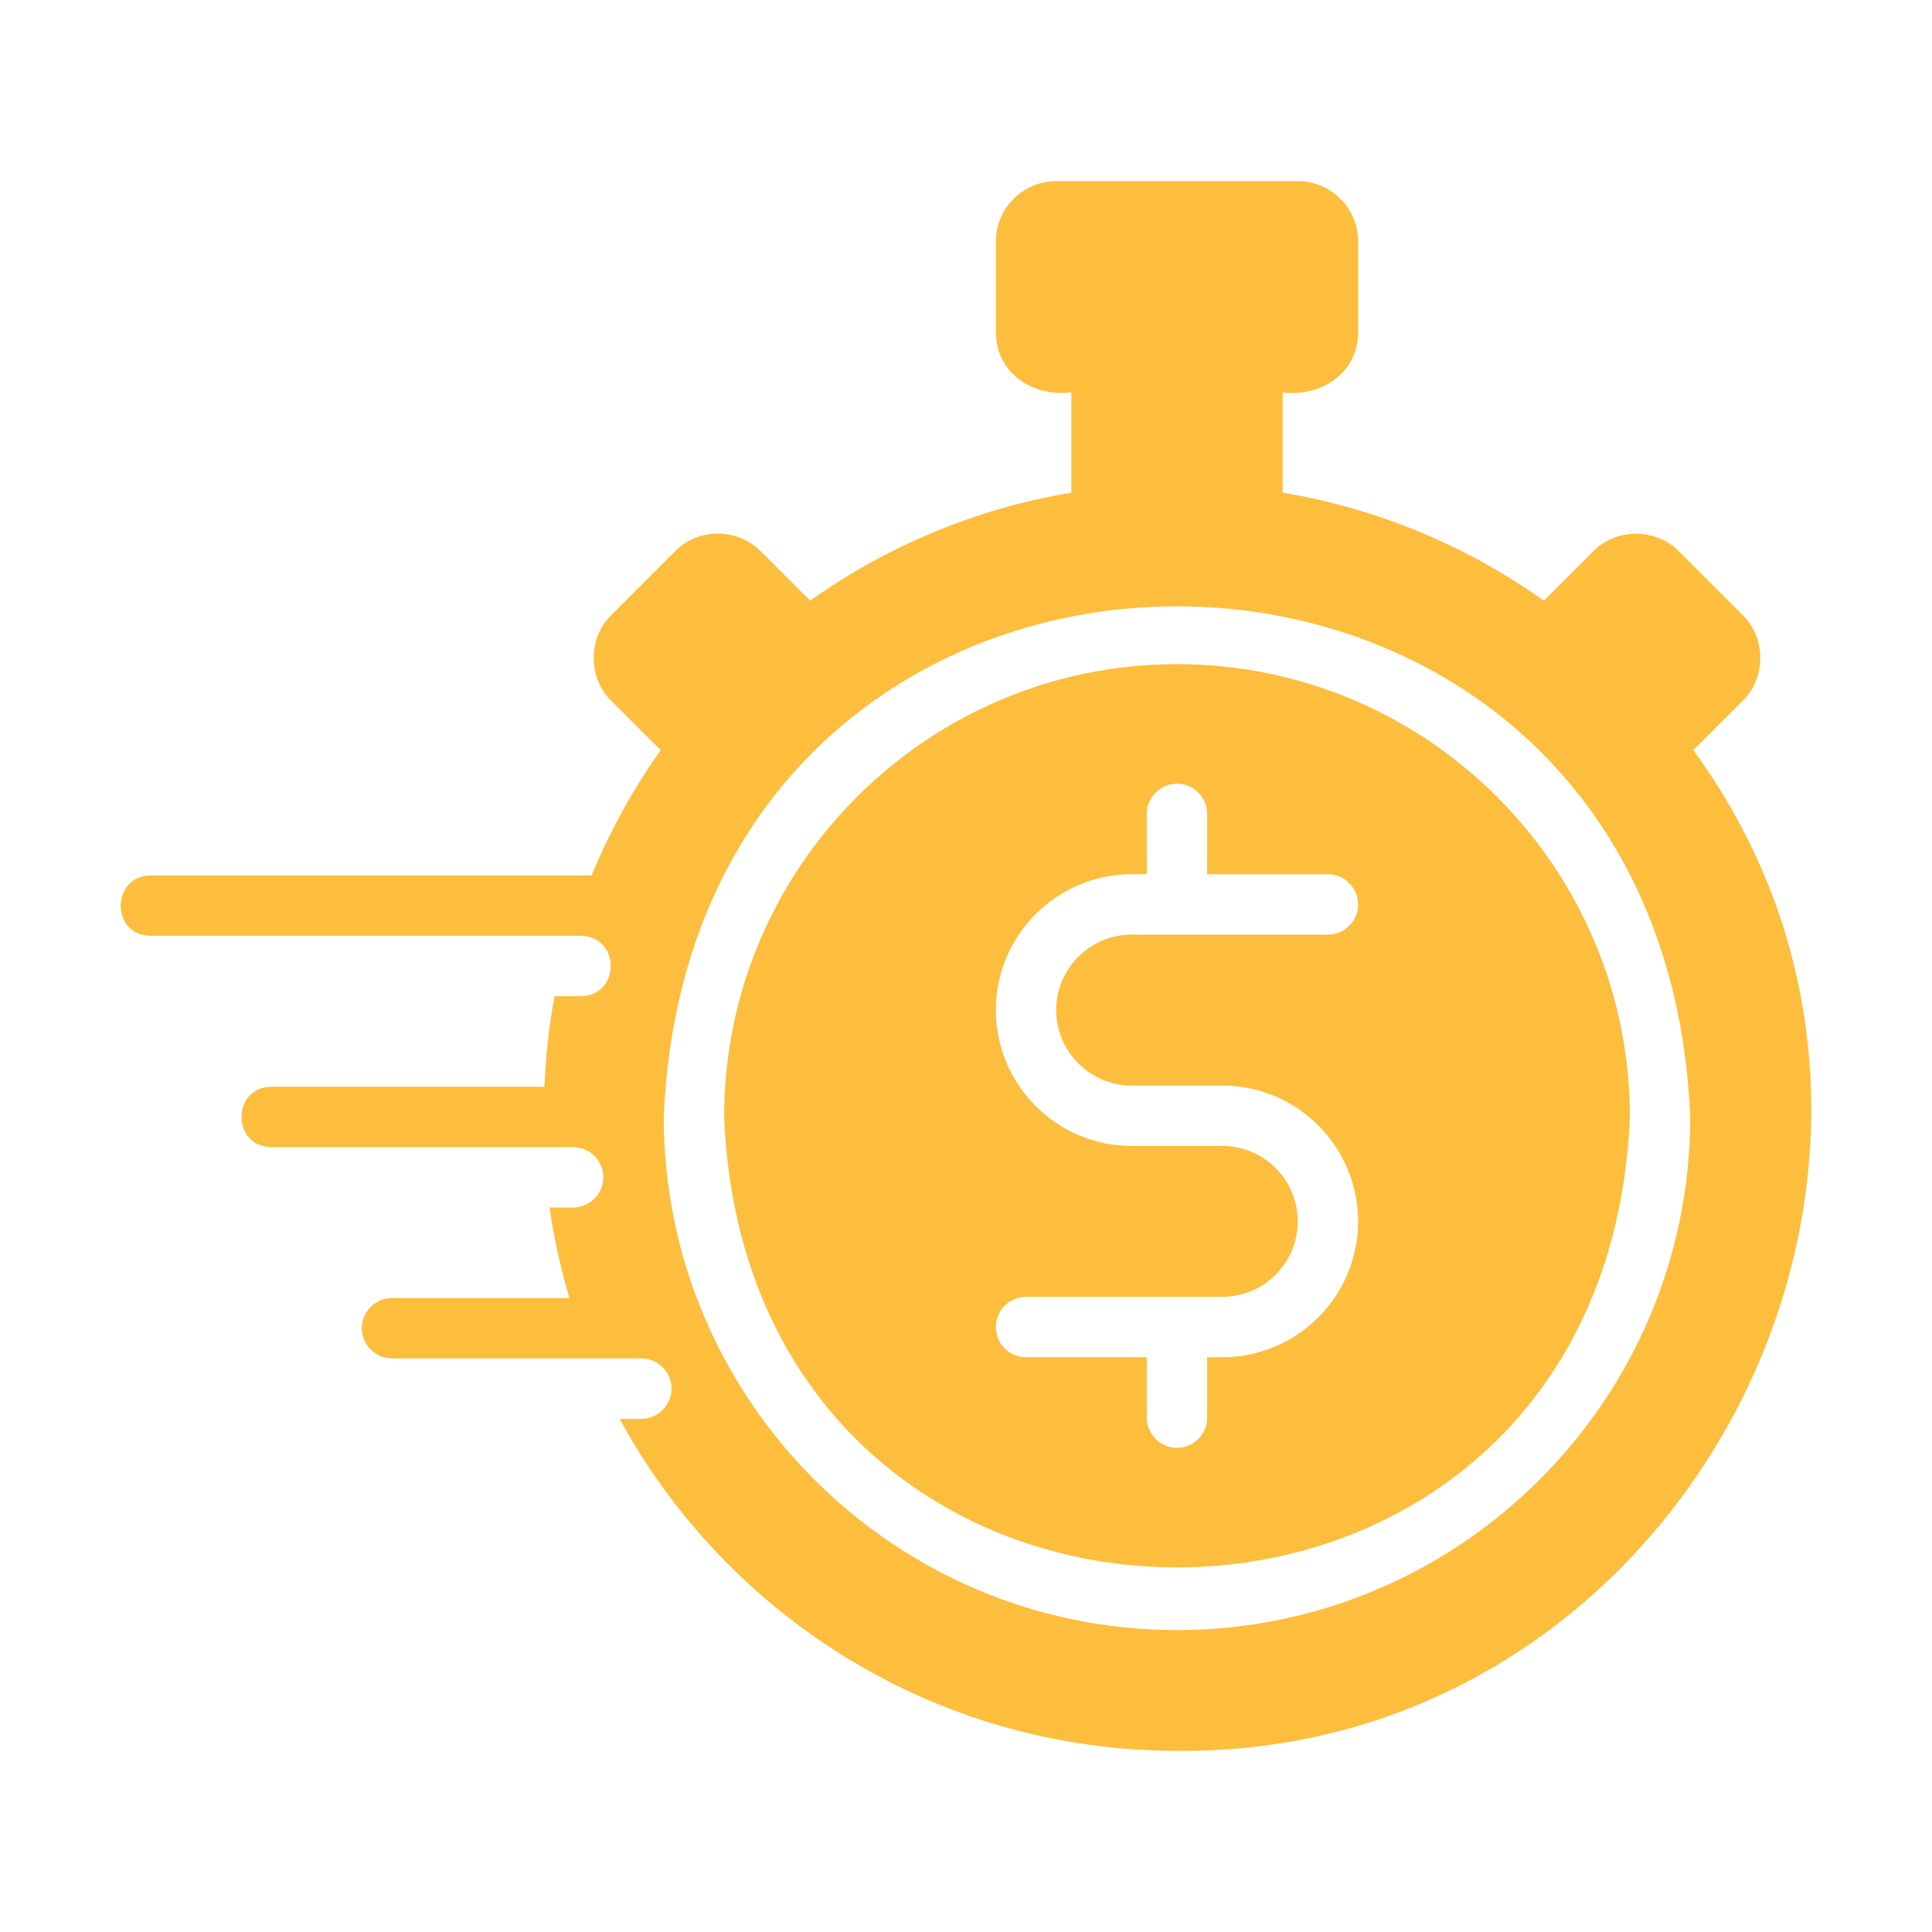<svg width="40" height="40" viewBox="0 0 40 40" fill="none" xmlns="http://www.w3.org/2000/svg">
<path d="M24.368 13.75C19.199 13.75 14.992 17.956 14.992 23.125C15.508 35.562 33.231 35.558 33.745 23.125C33.745 17.956 29.538 13.75 24.368 13.75ZM23.431 22.475H25.306C26.857 22.475 28.118 23.737 28.118 25.288C28.118 26.839 26.857 28.1 25.306 28.1H24.993V29.35C24.993 29.696 24.713 29.975 24.368 29.975C24.023 29.975 23.743 29.696 23.743 29.35V28.1H21.243C20.898 28.1 20.618 27.821 20.618 27.475C20.618 27.13 20.898 26.85 21.243 26.85H25.306C26.167 26.85 26.868 26.149 26.868 25.288C26.868 24.426 26.167 23.725 25.306 23.725H23.431C21.88 23.725 20.618 22.464 20.618 20.913C20.618 19.362 21.88 18.1 23.431 18.1H23.743V16.85C23.743 16.505 24.023 16.225 24.368 16.225C24.713 16.225 24.993 16.505 24.993 16.85V18.1H27.493C27.838 18.1 28.118 18.38 28.118 18.725C28.118 19.071 27.838 19.35 27.493 19.35H23.431C22.569 19.35 21.868 20.051 21.868 20.913C21.868 21.774 22.569 22.475 23.431 22.475Z" fill="#FDBD3D"/>
<path d="M35.058 15.531L36.083 14.506C36.566 14.039 36.563 13.202 36.083 12.737C36.083 12.737 34.758 11.412 34.758 11.412C34.292 10.932 33.456 10.929 32.989 11.412L31.963 12.437C30.382 11.312 28.544 10.531 26.556 10.2V8.125C27.352 8.224 28.117 7.722 28.119 6.875V5C28.119 4.312 27.556 3.75 26.869 3.75H21.868C21.18 3.75 20.618 4.312 20.618 5V6.875C20.622 7.727 21.381 8.22 22.181 8.125V10.2C20.193 10.531 18.355 11.312 16.773 12.437L15.748 11.412C15.274 10.934 14.461 10.918 13.979 11.412L12.654 12.737C12.174 13.202 12.17 14.039 12.654 14.506C12.654 14.506 13.679 15.531 13.679 15.531C13.11 16.331 12.629 17.206 12.248 18.125H3.115C2.305 18.136 2.285 19.359 3.115 19.375C3.115 19.375 12.029 19.375 12.029 19.375C12.853 19.39 12.847 20.61 12.029 20.625H11.485C11.36 21.231 11.304 21.862 11.273 22.5H5.615C4.805 22.509 4.787 23.735 5.615 23.75C5.615 23.75 11.866 23.75 11.866 23.75C12.21 23.75 12.492 24.031 12.492 24.375C12.492 24.718 12.21 25 11.866 25H11.379C11.466 25.637 11.61 26.268 11.791 26.875H8.116C7.772 26.875 7.491 27.156 7.491 27.5C7.491 27.843 7.772 28.125 8.116 28.125H13.279C13.623 28.125 13.904 28.406 13.904 28.75C13.904 29.093 13.623 29.375 13.279 29.375H12.829C15.054 33.468 19.393 36.249 24.368 36.249C34.93 36.346 41.25 23.995 35.058 15.531ZM24.368 33.749C18.511 33.749 13.742 28.981 13.742 23.125C14.336 9.027 34.403 9.031 34.995 23.125C34.995 28.981 30.226 33.749 24.368 33.749Z" fill="#FDBD3D"/>
</svg>
